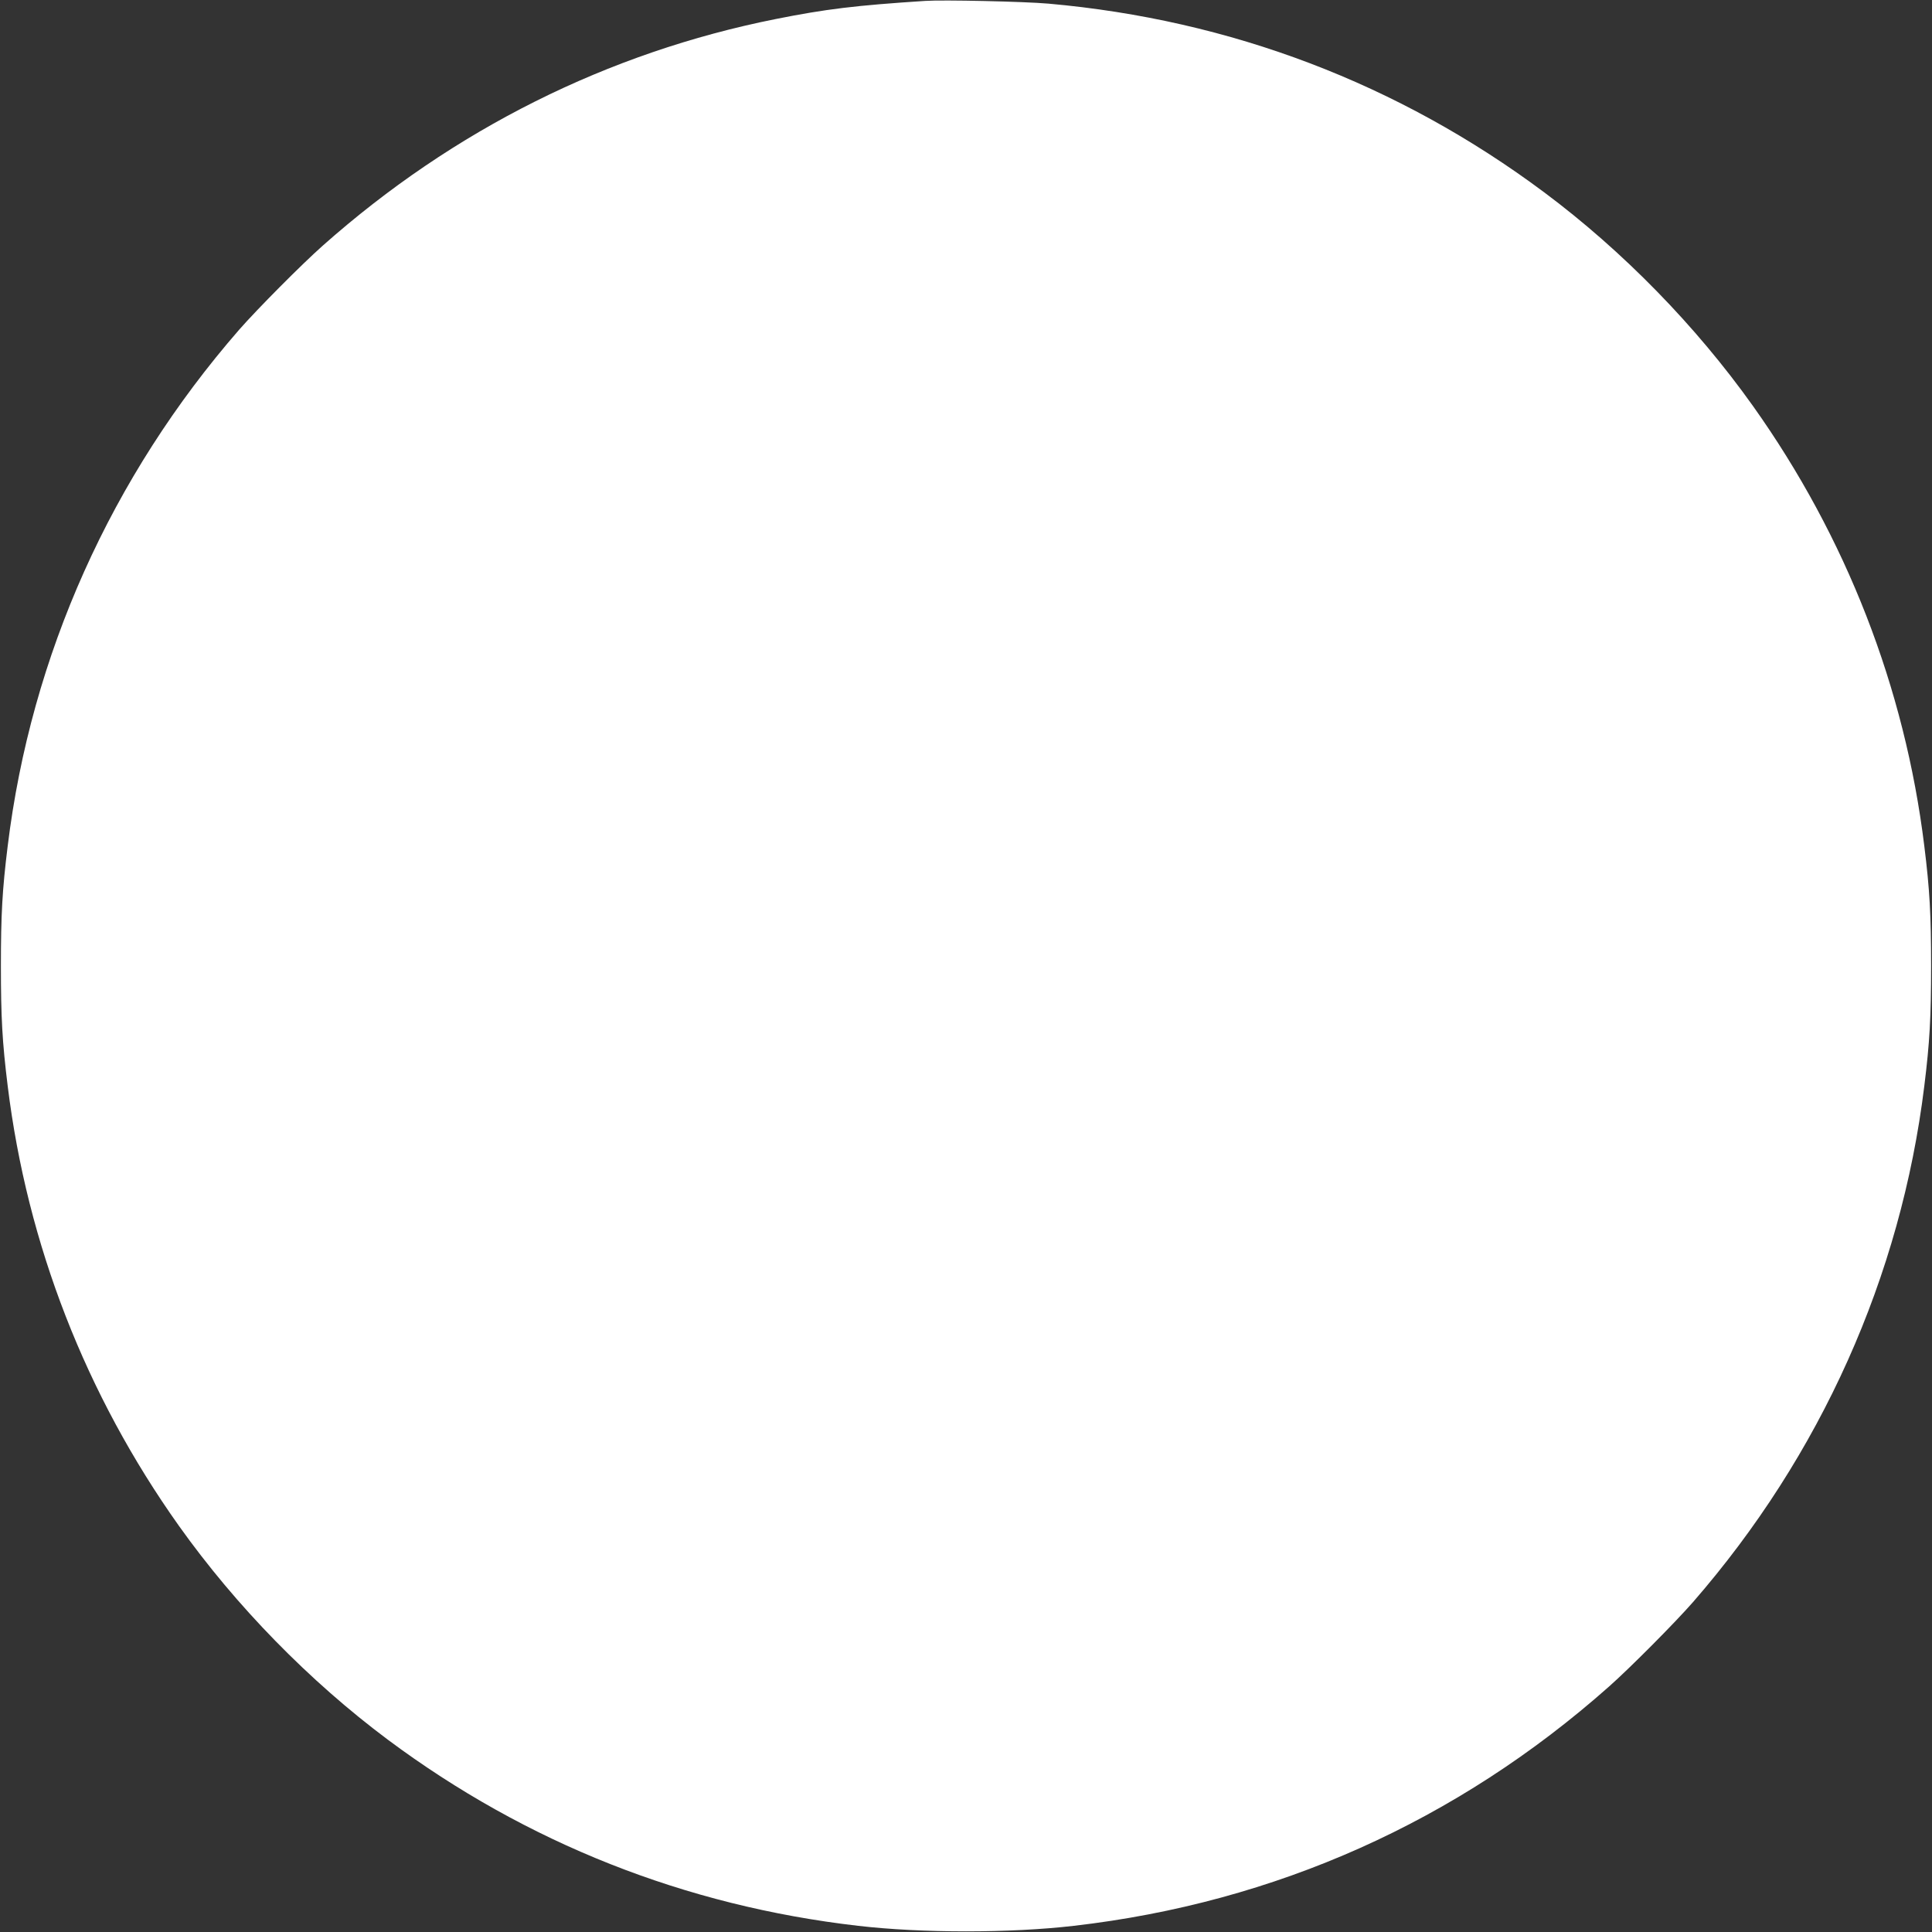 <?xml version="1.0" standalone="no"?>
<!DOCTYPE svg PUBLIC "-//W3C//DTD SVG 20010904//EN"
 "http://www.w3.org/TR/2001/REC-SVG-20010904/DTD/svg10.dtd">
<svg version="1.0" xmlns="http://www.w3.org/2000/svg"
 width="1280pt" height="1280pt" viewBox="0 0 1280 1280"
 preserveAspectRatio="xMidYMid meet">
<rect x="0" y="0" width="1280" height="1280" fill="#333333" stroke="none"/>
<g transform="translate(0,1280) scale(0.1,-0.1)"
fill="#ffffff" stroke="none">
<path d="M6130 12794 c-463 -30 -659 -54 -990 -120 -1113 -222 -2134 -732
-3000 -1500 -140 -124 -437 -423 -556 -559 -847 -973 -1378 -2156 -1533 -3420
-36 -290 -45 -456 -45 -795 0 -339 9 -505 45 -795 129 -1049 517 -2046 1135
-2915 378 -531 864 -1028 1385 -1417 917 -683 1969 -1100 3114 -1232 421 -49
1009 -49 1430 0 1335 154 2538 692 3545 1585 140 124 437 423 556 559 847 973
1378 2158 1533 3420 36 290 45 456 45 795 0 339 -9 505 -45 795 -129 1049
-517 2046 -1135 2915 -378 531 -862 1027 -1385 1417 -963 718 -2075 1142
-3284 1249 -161 14 -696 26 -815 18z"/>
</g>
</svg>
